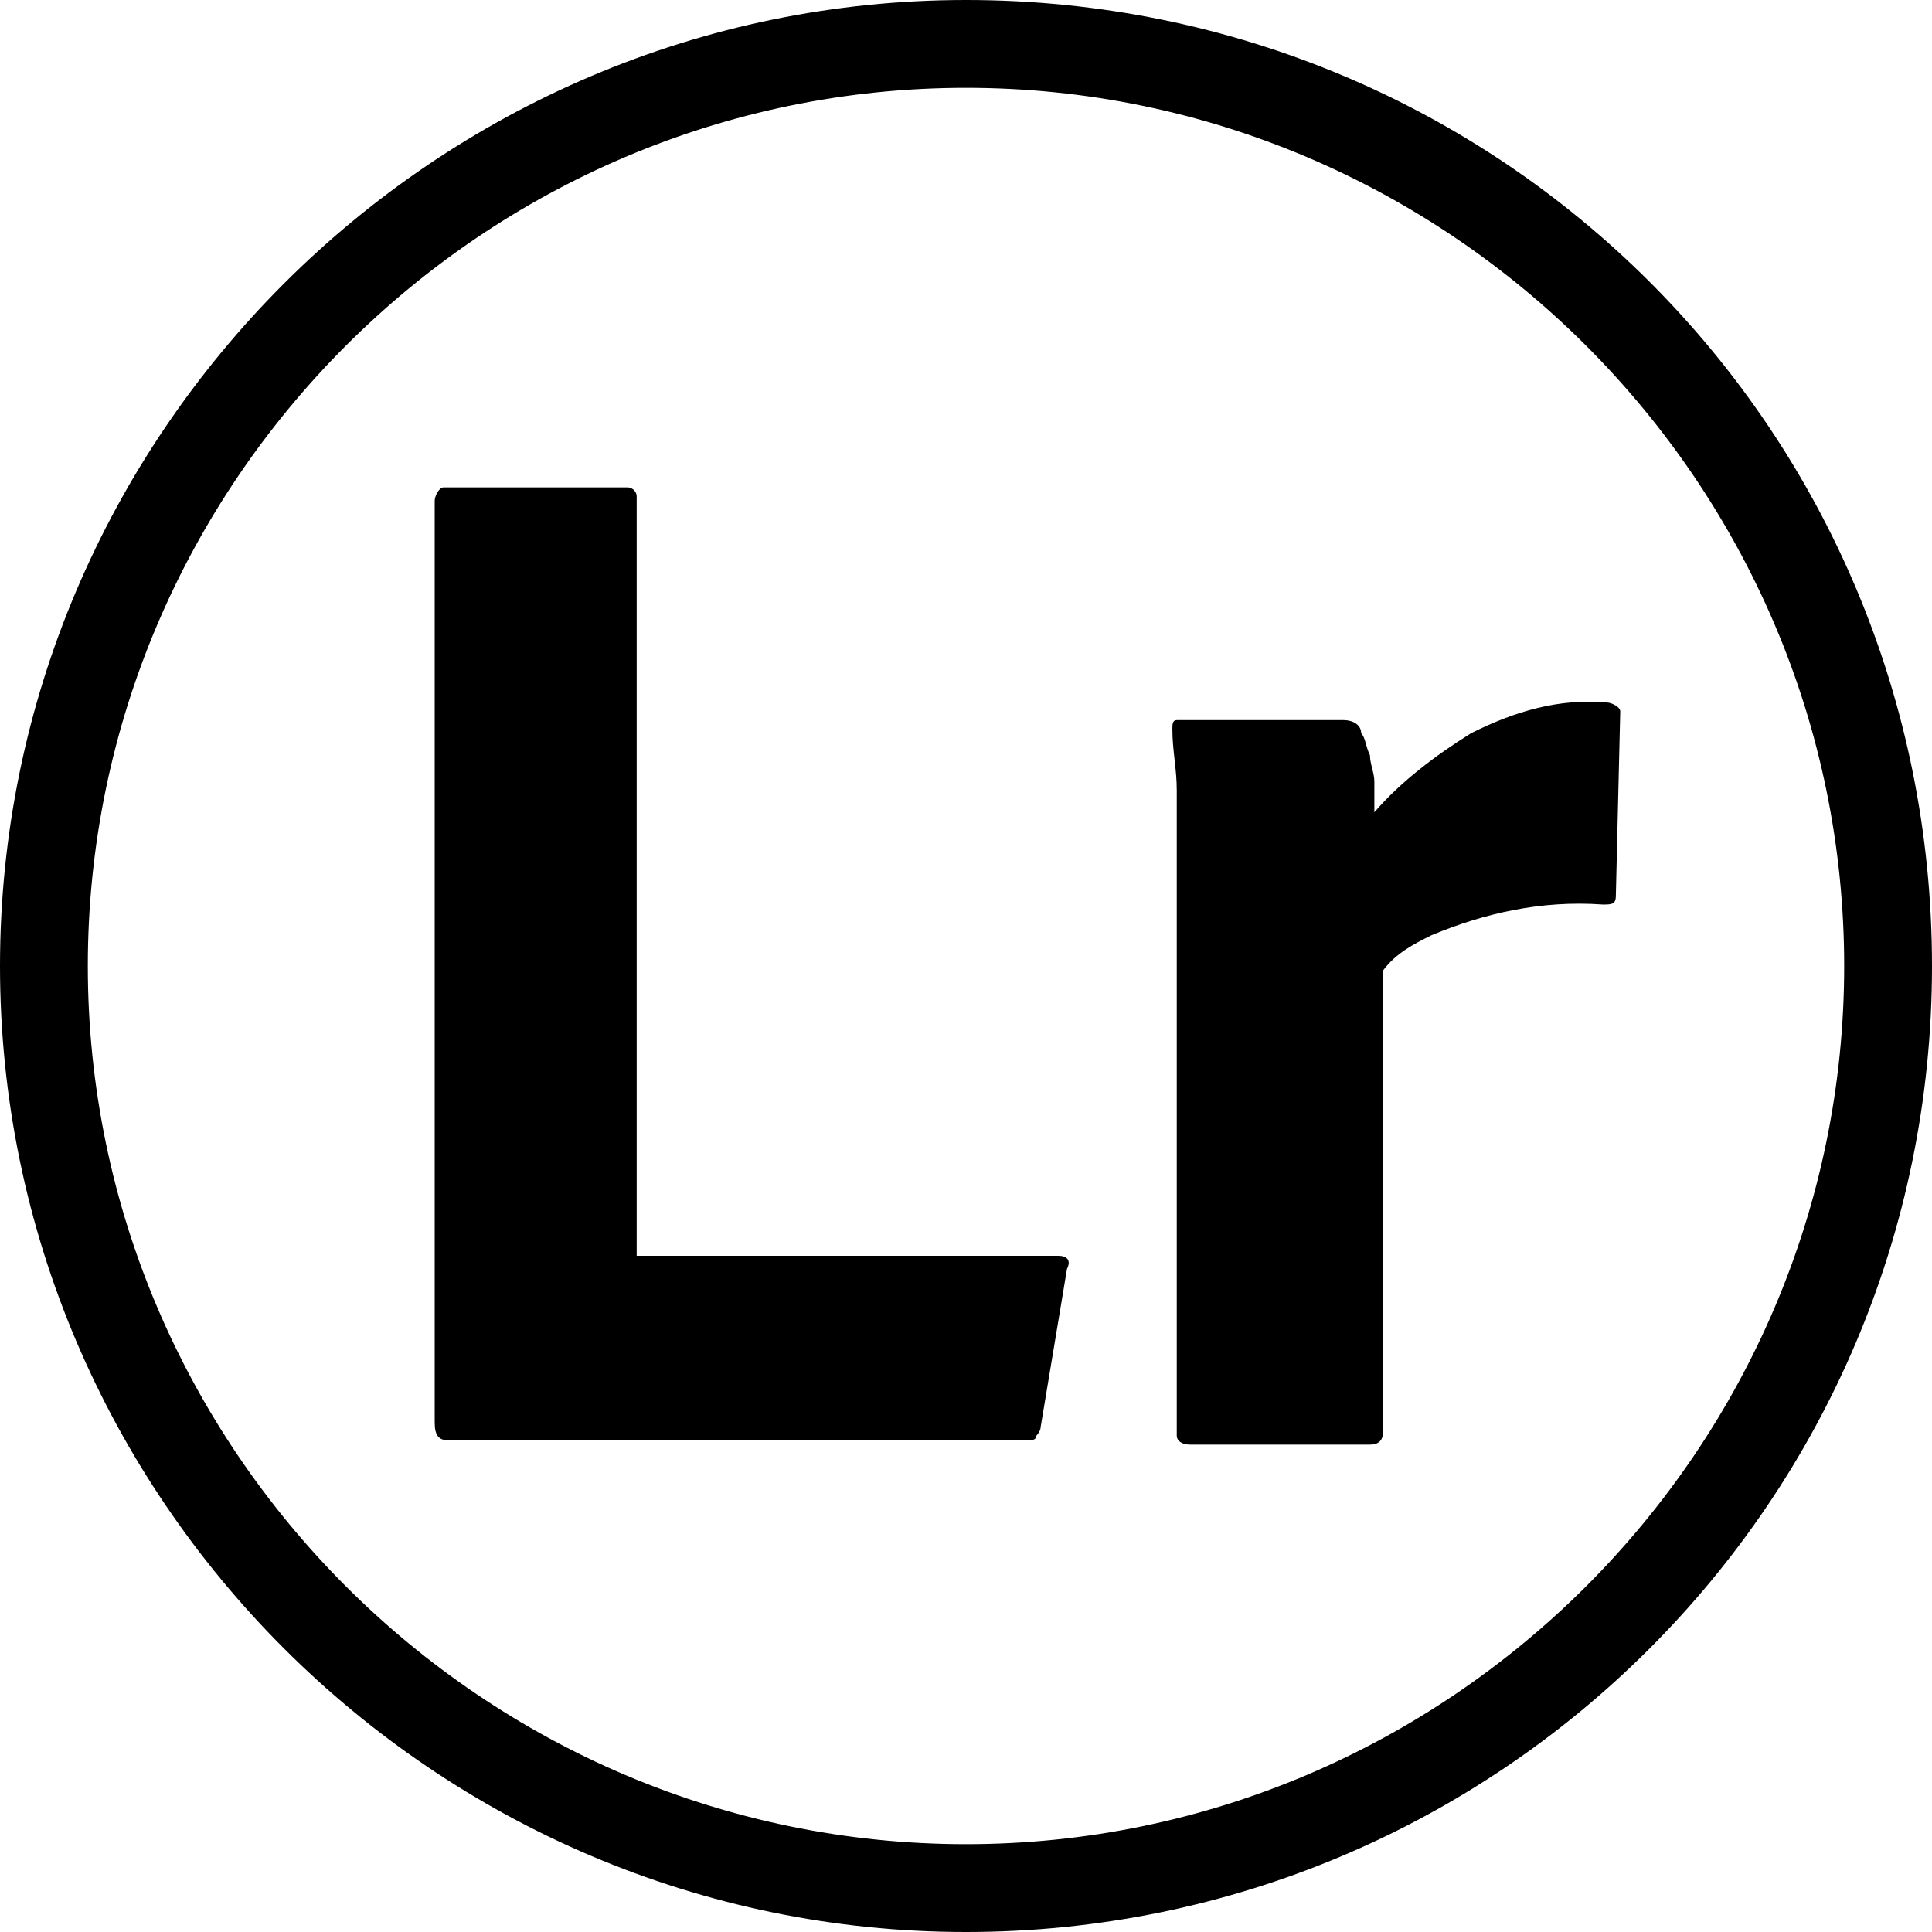 <?xml version="1.0" encoding="utf-8"?>
<!-- Generator: Adobe Illustrator 27.1.1, SVG Export Plug-In . SVG Version: 6.00 Build 0)  -->
<svg version="1.1" id="Layer_1" xmlns="http://www.w3.org/2000/svg" xmlns:xlink="http://www.w3.org/1999/xlink" x="0px" y="0px"
	 viewBox="0 0 44 44" style="enable-background:new 0 0 44 44;" xml:space="preserve">
<g id="_x31_287-youtube_x40_2x.png">
	<g>
		<path d="M22,0C9.9,0,0,9.9,0,22s9.9,22,22,22s22-9.8,22-22S34.2,0,22,0z M22,42C11,42,2,33,2,22S11,2,22,2s20,9,20,20S33,42,22,42
			z"/>
	</g>
</g>
<path d="M23.4,32.8H10.2c-0.2,0-0.3-0.1-0.3-0.4v-21c0-0.1,0.1-0.3,0.2-0.3h4.2c0.1,0,0.2,0.1,0.2,0.2v17.3h9.6
	c0.2,0,0.3,0.1,0.2,0.3l-0.6,3.6c0,0.1-0.1,0.2-0.1,0.2C23.6,32.8,23.5,32.8,23.4,32.8L23.4,32.8z"/>
<path d="M36.8,20.4c0,0.2-0.1,0.2-0.3,0.2c-1.4-0.1-2.7,0.2-3.9,0.7c-0.4,0.2-0.8,0.4-1.1,0.8v10.5c0,0.2-0.1,0.3-0.3,0.3h-4.1
	c-0.2,0-0.3-0.1-0.3-0.2V21.1c0-0.5,0-1,0-1.5c0-0.5,0-1.1,0-1.6c0-0.5-0.1-0.9-0.1-1.4c0-0.1,0-0.2,0.1-0.2c0,0,0,0,0.1,0l0,0h3.7
	c0.2,0,0.4,0.1,0.4,0.3c0.1,0.1,0.1,0.3,0.2,0.5c0,0.2,0.1,0.4,0.1,0.6c0,0.2,0,0.5,0,0.7c0.6-0.7,1.4-1.3,2.2-1.8
	c1-0.5,2-0.8,3.1-0.7c0.1,0,0.3,0.1,0.3,0.2"/>
</svg>
